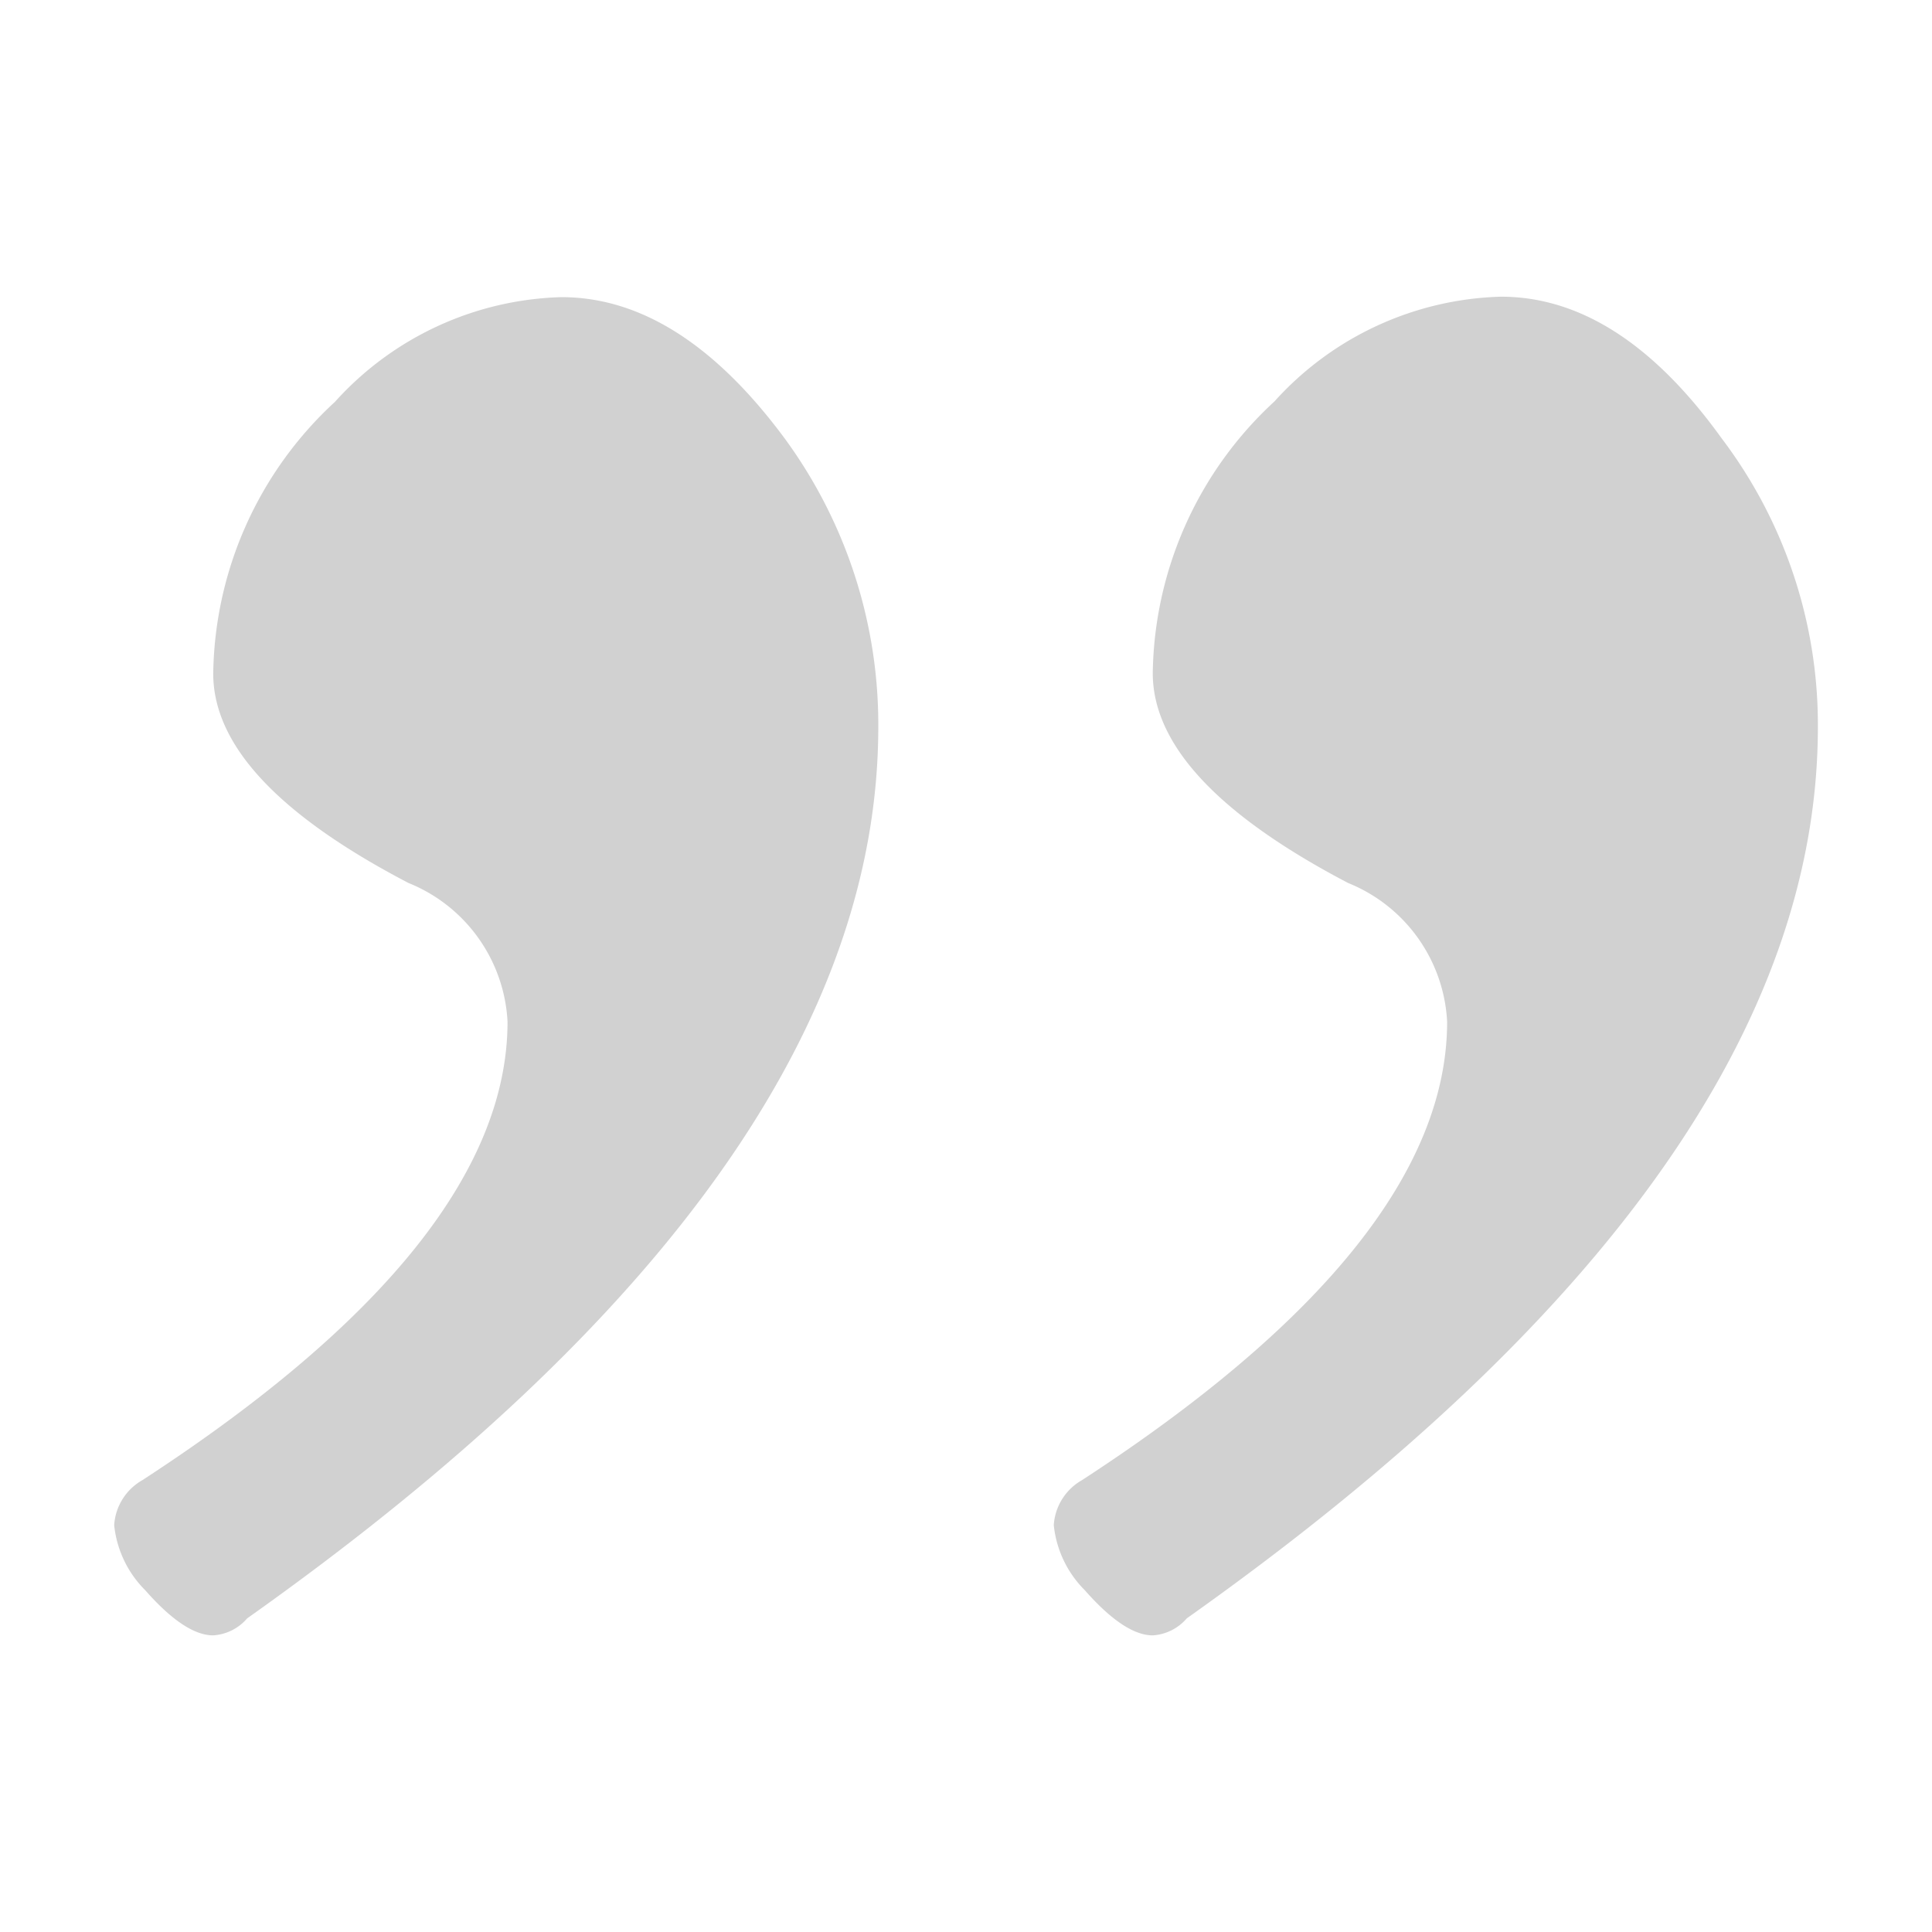 <svg xmlns="http://www.w3.org/2000/svg" xmlns:xlink="http://www.w3.org/1999/xlink" width="30" height="30" viewBox="0 0 30 30">
  <defs>
    <clipPath id="clip-img_icon_Benefit">
      <rect width="30" height="30"/>
    </clipPath>
  </defs>
  <g id="img_icon_Benefit" clip-path="url(#clip-img_icon_Benefit)">
    <path id="Path_2765" data-name="Path 2765" d="M-2.219-61.655q0,6.9-9.8,13.843a.76.76,0,0,1-.527.264q-.439,0-1.055-.7a1.669,1.669,0,0,1-.483-1.011.866.866,0,0,1,.439-.7q5.669-3.691,5.669-7.119a2.459,2.459,0,0,0-1.538-2.153q-3.032-1.582-3.032-3.252a5.841,5.841,0,0,1,1.89-4.219,4.913,4.913,0,0,1,3.516-1.626q1.846,0,3.472,2.2A7.514,7.514,0,0,1-2.219-61.655Zm14.59,0q0,6.9-9.8,13.843a.76.76,0,0,1-.527.264q-.439,0-1.055-.7a1.669,1.669,0,0,1-.483-1.011.866.866,0,0,1,.439-.7q5.669-3.691,5.669-7.119a2.459,2.459,0,0,0-1.538-2.153Q2.043-60.82,2.043-62.49a5.841,5.841,0,0,1,1.89-4.219,4.913,4.913,0,0,1,3.516-1.626q1.846,0,3.428,2.2A7.366,7.366,0,0,1,12.371-61.655Z" transform="translate(15.857 72.942)" fill="#d1d1d1"/>
  </g>
</svg>
